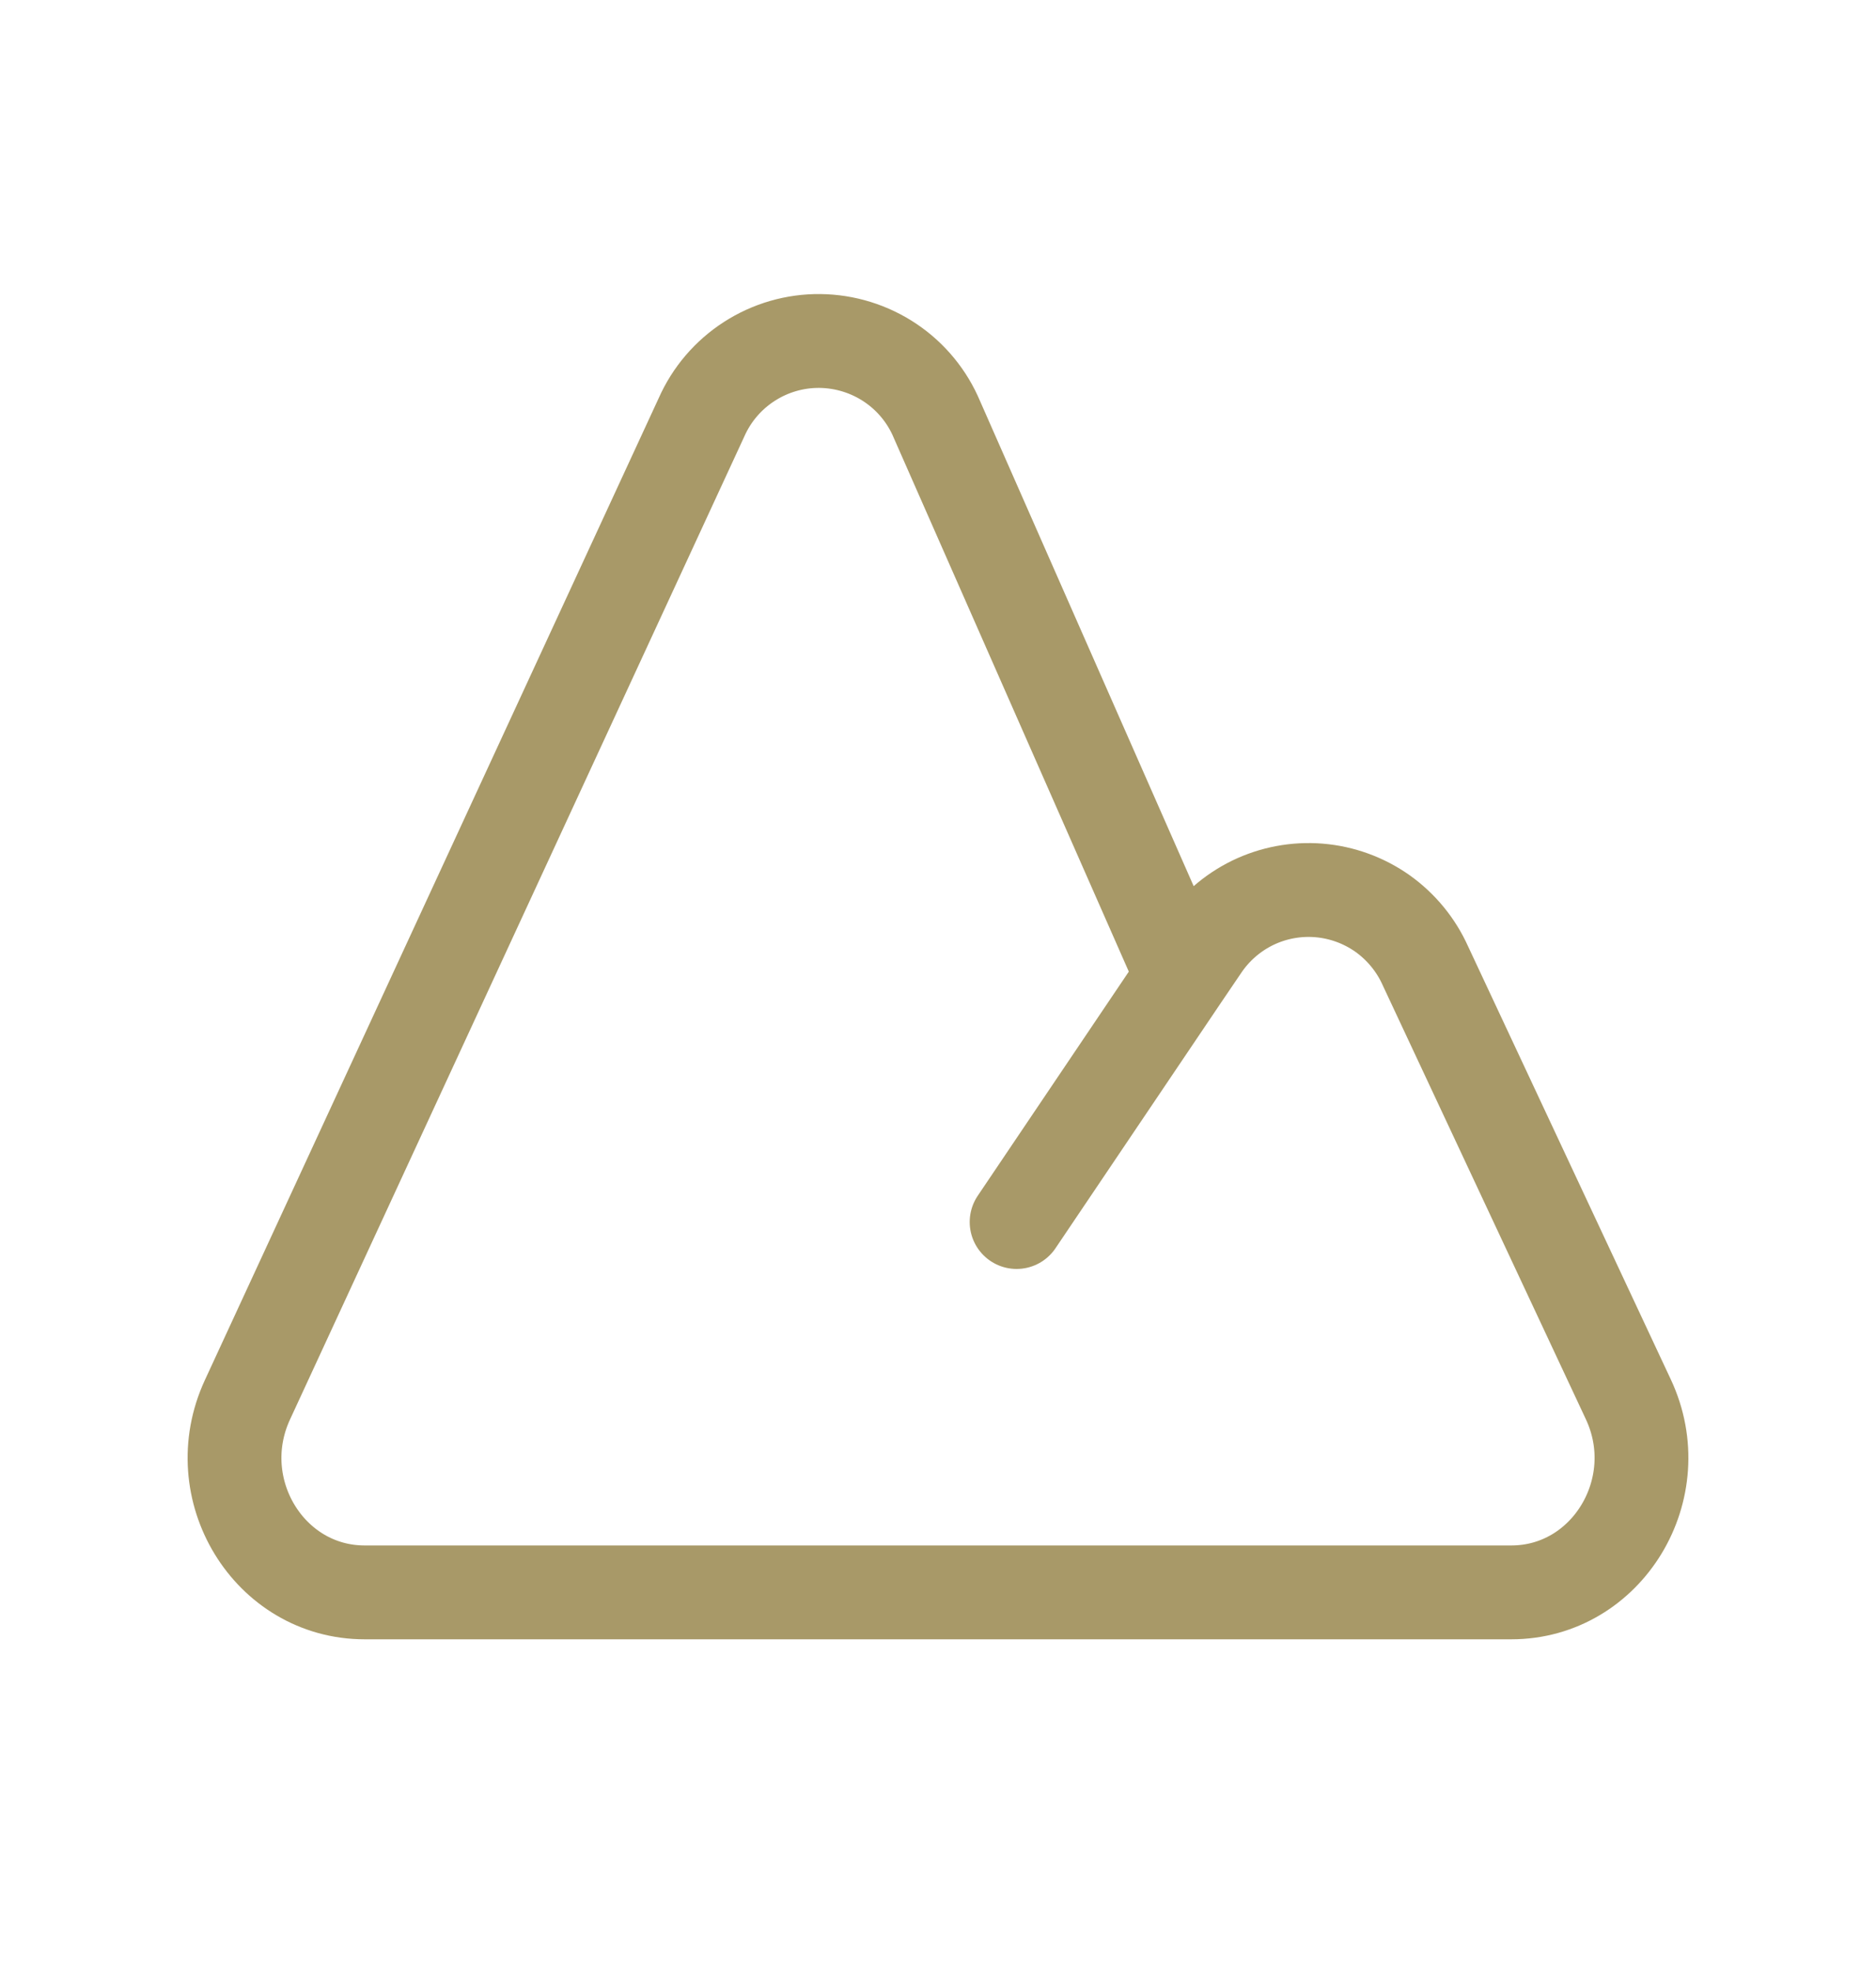 <svg width="20" height="21" viewBox="0 0 20 21" fill="none" xmlns="http://www.w3.org/2000/svg">
<path d="M10.838 13.02L12.603 10.403M12.603 10.403L12.812 10.095C12.947 9.891 13.134 9.727 13.353 9.62C13.573 9.513 13.818 9.467 14.062 9.487C14.305 9.507 14.539 9.592 14.739 9.733C14.938 9.875 15.096 10.067 15.196 10.29L17.359 14.908C17.806 15.859 17.134 16.966 16.112 16.966H3.888C2.868 16.966 2.197 15.866 2.638 14.914L7.478 4.448C7.586 4.203 7.763 3.996 7.988 3.851C8.213 3.706 8.475 3.63 8.742 3.633C9.009 3.636 9.27 3.717 9.492 3.866C9.714 4.015 9.887 4.226 9.99 4.473L12.603 10.403Z" stroke="#A89968" stroke-linecap="round" stroke-linejoin="round"/>
</svg>
